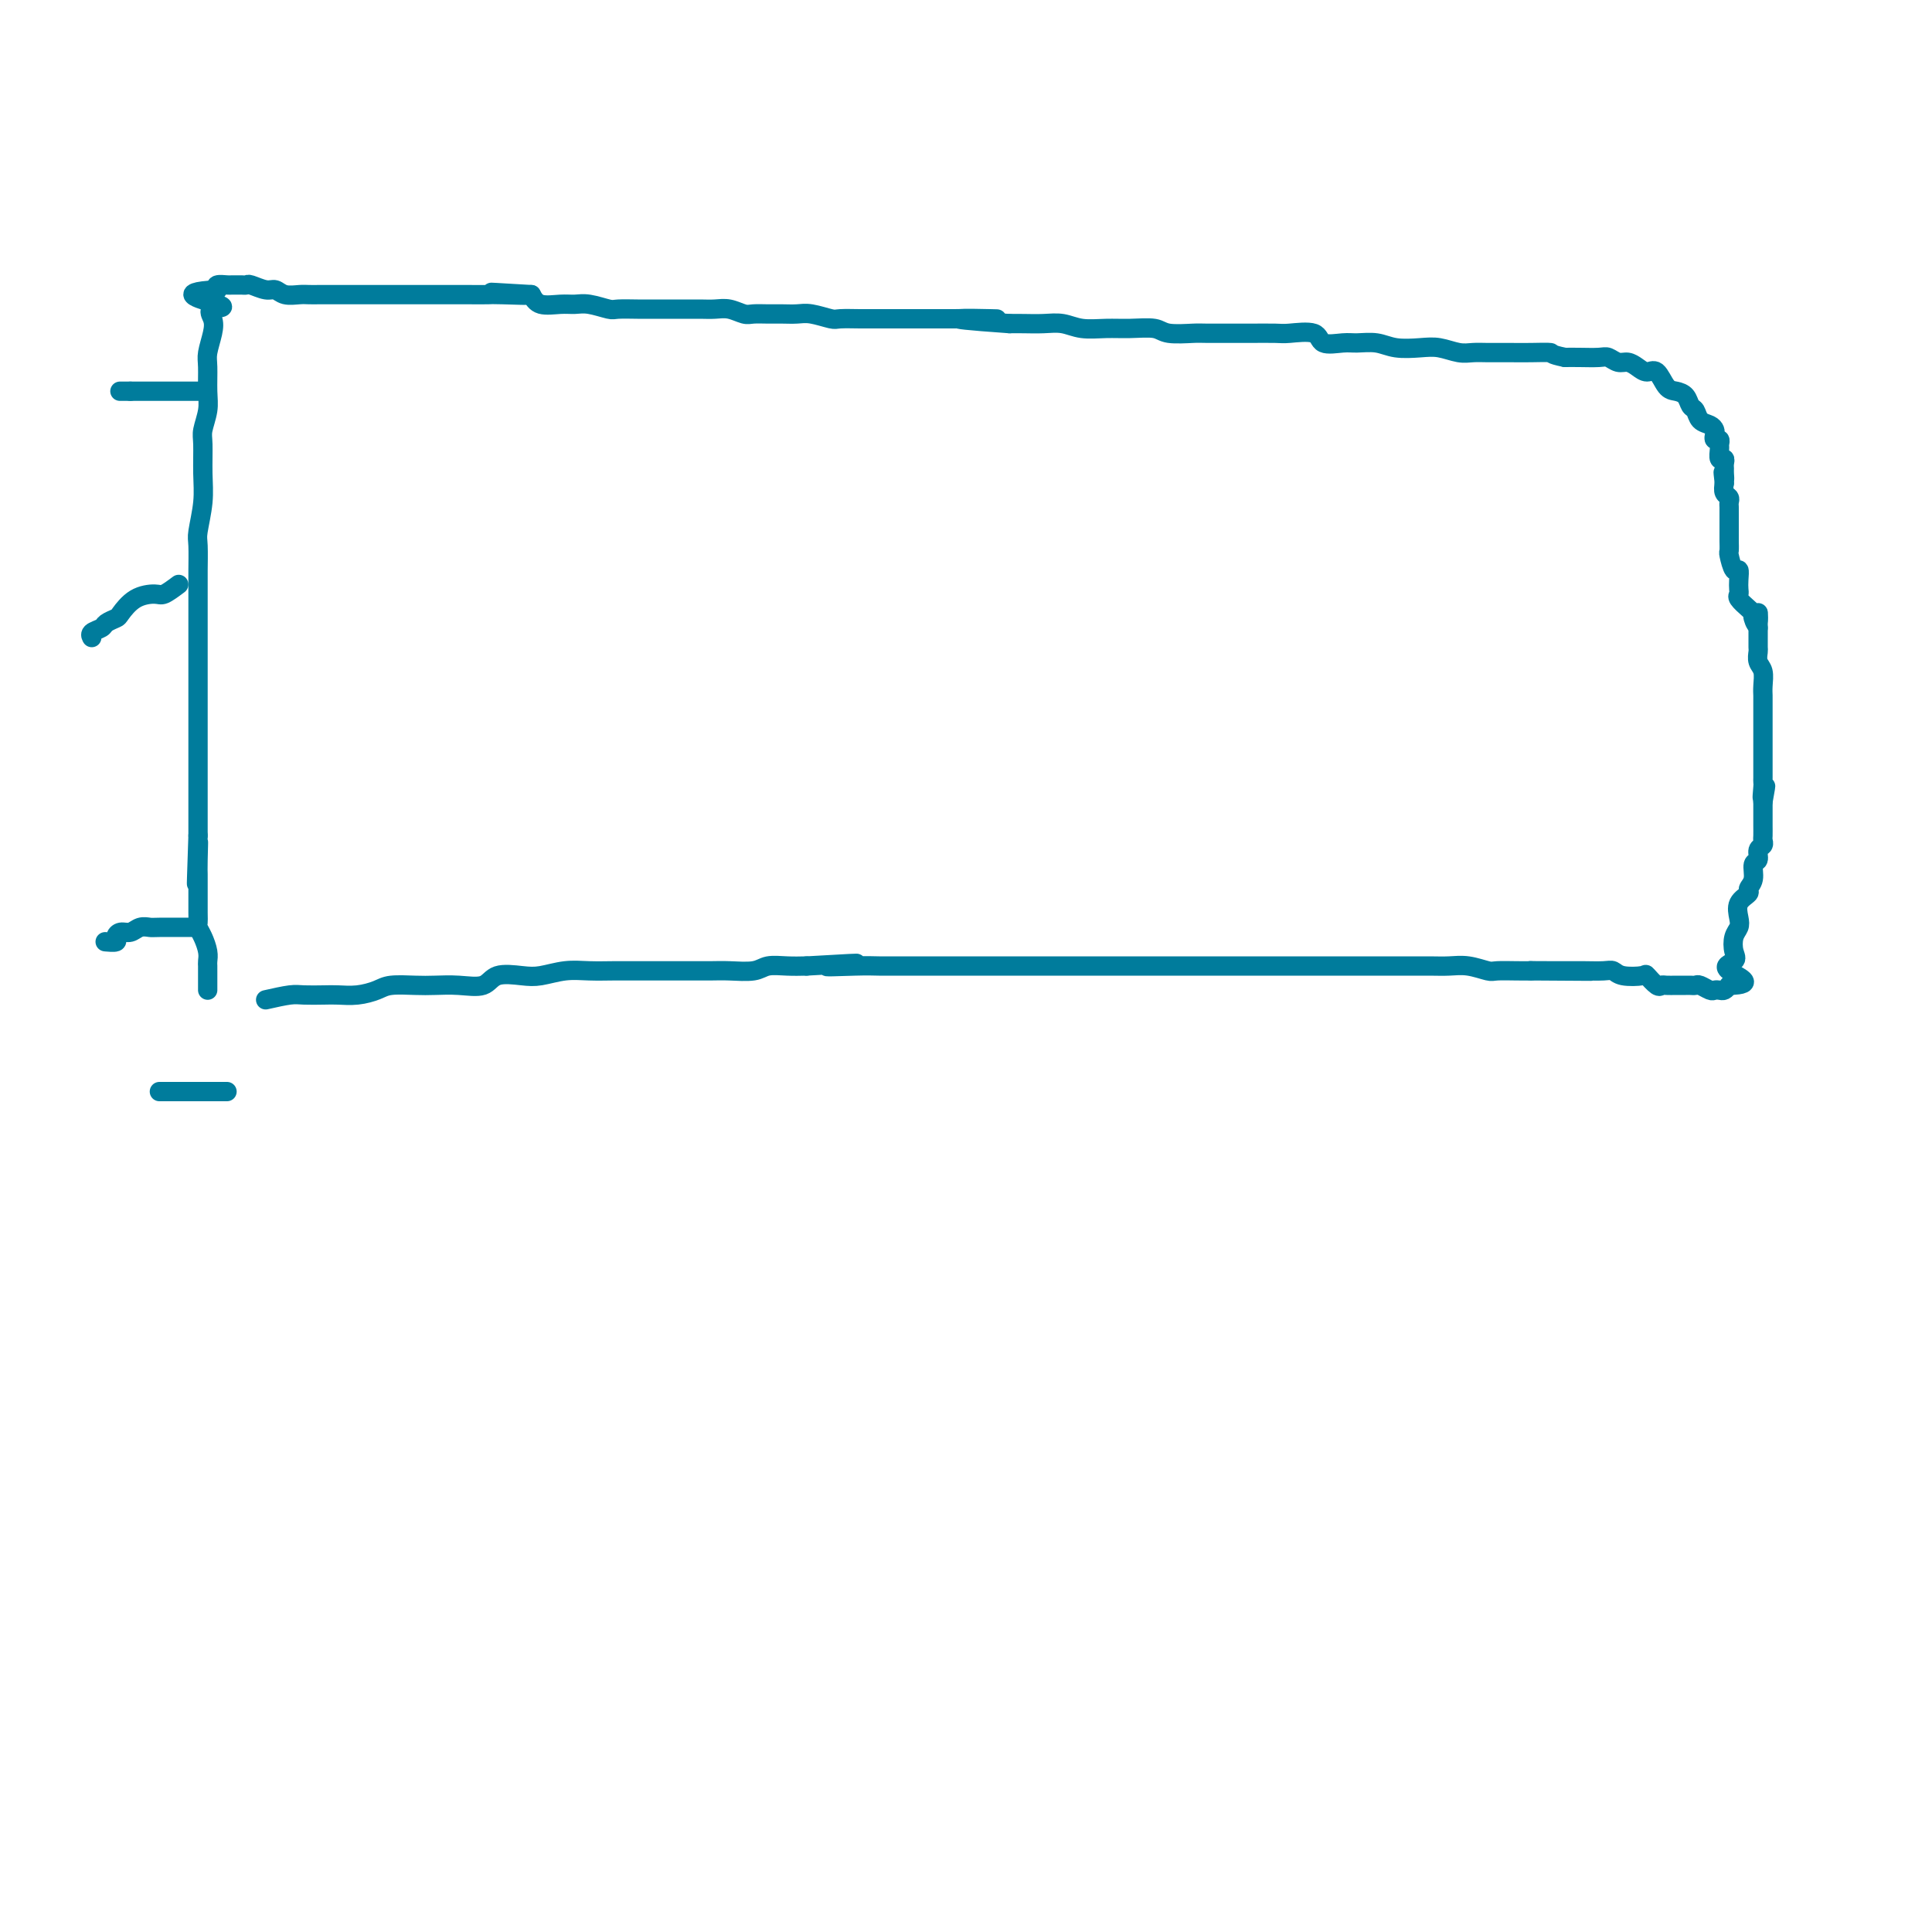 <svg viewBox='0 0 400 400' version='1.1' xmlns='http://www.w3.org/2000/svg' xmlns:xlink='http://www.w3.org/1999/xlink'><g fill='none' stroke='#007C9C' stroke-width='4' stroke-linecap='round' stroke-linejoin='round'><path d='M55,207c1.877,-0.422 3.754,-0.844 5,-1c1.246,-0.156 1.860,-0.044 3,0c1.140,0.044 2.806,0.022 4,0c1.194,-0.022 1.915,-0.044 3,0c1.085,0.044 2.533,0.156 4,0c1.467,-0.156 2.954,-0.578 4,-1c1.046,-0.422 1.653,-0.843 3,-1c1.347,-0.157 3.436,-0.050 5,0c1.564,0.050 2.603,0.041 4,0c1.397,-0.041 3.152,-0.115 5,0c1.848,0.115 3.788,0.419 5,0c1.212,-0.419 1.695,-1.562 3,-2c1.305,-0.438 3.433,-0.170 5,0c1.567,0.170 2.572,0.242 4,0c1.428,-0.242 3.280,-0.797 5,-1c1.720,-0.203 3.307,-0.054 5,0c1.693,0.054 3.490,0.015 5,0c1.510,-0.015 2.732,-0.004 4,0c1.268,0.004 2.581,0.001 4,0c1.419,-0.001 2.943,0.001 4,0c1.057,-0.001 1.647,-0.004 3,0c1.353,0.004 3.471,0.015 5,0c1.529,-0.015 2.471,-0.057 4,0c1.529,0.057 3.647,0.211 5,0c1.353,-0.211 1.941,-0.788 3,-1c1.059,-0.212 2.588,-0.061 4,0c1.412,0.061 2.706,0.030 4,0'/><path d='M167,200c18.218,-1.083 7.765,-0.290 5,0c-2.765,0.290 2.160,0.078 5,0c2.840,-0.078 3.596,-0.021 5,0c1.404,0.021 3.458,0.006 5,0c1.542,-0.006 2.574,-0.001 4,0c1.426,0.001 3.246,0.000 5,0c1.754,-0.000 3.441,-0.000 5,0c1.559,0.000 2.991,0.000 5,0c2.009,-0.000 4.596,-0.000 7,0c2.404,0.000 4.626,0.000 7,0c2.374,-0.000 4.900,-0.000 7,0c2.100,0.000 3.773,0.000 6,0c2.227,-0.000 5.008,-0.000 7,0c1.992,0.000 3.197,-0.000 5,0c1.803,0.000 4.206,0.000 6,0c1.794,-0.000 2.980,-0.000 5,0c2.020,0.000 4.875,0.000 7,0c2.125,-0.000 3.520,-0.000 5,0c1.480,0.000 3.045,0.000 5,0c1.955,-0.000 4.301,-0.000 6,0c1.699,0.000 2.751,0.000 4,0c1.249,-0.000 2.696,-0.001 4,0c1.304,0.001 2.465,0.004 4,0c1.535,-0.004 3.445,-0.015 5,0c1.555,0.015 2.755,0.057 4,0c1.245,-0.057 2.535,-0.211 4,0c1.465,0.211 3.104,0.789 4,1c0.896,0.211 1.049,0.057 2,0c0.951,-0.057 2.700,-0.016 4,0c1.300,0.016 2.150,0.008 3,0'/><path d='M317,201c23.516,0.155 7.305,0.042 2,0c-5.305,-0.042 0.294,-0.012 3,0c2.706,0.012 2.518,0.007 3,0c0.482,-0.007 1.632,-0.015 3,0c1.368,0.015 2.953,0.055 4,0c1.047,-0.055 1.555,-0.203 2,0c0.445,0.203 0.826,0.758 2,1c1.174,0.242 3.140,0.170 4,0c0.860,-0.170 0.616,-0.438 1,0c0.384,0.438 1.398,1.581 2,2c0.602,0.419 0.791,0.112 1,0c0.209,-0.112 0.437,-0.030 1,0c0.563,0.030 1.461,0.008 2,0c0.539,-0.008 0.721,-0.003 1,0c0.279,0.003 0.656,0.005 1,0c0.344,-0.005 0.655,-0.015 1,0c0.345,0.015 0.722,0.056 1,0c0.278,-0.056 0.456,-0.211 1,0c0.544,0.211 1.455,0.786 2,1c0.545,0.214 0.723,0.068 1,0c0.277,-0.068 0.651,-0.057 1,0c0.349,0.057 0.671,0.159 1,0c0.329,-0.159 0.664,-0.580 1,-1'/><path d='M358,204c6.283,-0.115 1.491,-1.904 0,-3c-1.491,-1.096 0.319,-1.500 1,-2c0.681,-0.500 0.233,-1.096 0,-2c-0.233,-0.904 -0.251,-2.116 0,-3c0.251,-0.884 0.770,-1.441 1,-2c0.230,-0.559 0.171,-1.121 0,-2c-0.171,-0.879 -0.453,-2.075 0,-3c0.453,-0.925 1.642,-1.581 2,-2c0.358,-0.419 -0.115,-0.602 0,-1c0.115,-0.398 0.819,-1.009 1,-2c0.181,-0.991 -0.162,-2.360 0,-3c0.162,-0.640 0.828,-0.552 1,-1c0.172,-0.448 -0.150,-1.433 0,-2c0.150,-0.567 0.772,-0.715 1,-1c0.228,-0.285 0.061,-0.706 0,-1c-0.061,-0.294 -0.016,-0.460 0,-1c0.016,-0.540 0.004,-1.454 0,-2c-0.004,-0.546 -0.001,-0.724 0,-1c0.001,-0.276 0.000,-0.651 0,-1c-0.000,-0.349 -0.000,-0.671 0,-1c0.000,-0.329 0.000,-0.665 0,-1c-0.000,-0.335 -0.000,-0.667 0,-1'/><path d='M365,166c1.083,-5.997 0.290,-1.988 0,-1c-0.290,0.988 -0.078,-1.045 0,-2c0.078,-0.955 0.021,-0.833 0,-1c-0.021,-0.167 -0.006,-0.621 0,-1c0.006,-0.379 0.001,-0.681 0,-1c-0.001,-0.319 -0.000,-0.656 0,-1c0.000,-0.344 0.000,-0.696 0,-1c-0.000,-0.304 -0.000,-0.560 0,-1c0.000,-0.440 -0.000,-1.063 0,-2c0.000,-0.937 0.000,-2.187 0,-3c-0.000,-0.813 -0.000,-1.189 0,-2c0.000,-0.811 0.001,-2.055 0,-3c-0.001,-0.945 -0.004,-1.590 0,-2c0.004,-0.410 0.015,-0.586 0,-1c-0.015,-0.414 -0.057,-1.065 0,-2c0.057,-0.935 0.211,-2.152 0,-3c-0.211,-0.848 -0.789,-1.326 -1,-2c-0.211,-0.674 -0.057,-1.542 0,-2c0.057,-0.458 0.015,-0.504 0,-1c-0.015,-0.496 -0.004,-1.441 0,-2c0.004,-0.559 0.001,-0.731 0,-1c-0.001,-0.269 -0.001,-0.634 0,-1'/><path d='M364,130c-0.092,-5.749 0.178,-2.122 0,-1c-0.178,1.122 -0.804,-0.263 -1,-1c-0.196,-0.737 0.039,-0.827 0,-1c-0.039,-0.173 -0.350,-0.430 -1,-1c-0.650,-0.570 -1.637,-1.453 -2,-2c-0.363,-0.547 -0.100,-0.756 0,-1c0.100,-0.244 0.037,-0.521 0,-1c-0.037,-0.479 -0.048,-1.160 0,-2c0.048,-0.840 0.157,-1.839 0,-2c-0.157,-0.161 -0.578,0.518 -1,0c-0.422,-0.518 -0.845,-2.232 -1,-3c-0.155,-0.768 -0.041,-0.591 0,-1c0.041,-0.409 0.011,-1.405 0,-2c-0.011,-0.595 -0.003,-0.789 0,-1c0.003,-0.211 0.001,-0.438 0,-1c-0.001,-0.562 -0.001,-1.460 0,-2c0.001,-0.540 0.001,-0.722 0,-1c-0.001,-0.278 -0.004,-0.651 0,-1c0.004,-0.349 0.015,-0.674 0,-1c-0.015,-0.326 -0.056,-0.654 0,-1c0.056,-0.346 0.207,-0.708 0,-1c-0.207,-0.292 -0.774,-0.512 -1,-1c-0.226,-0.488 -0.113,-1.244 0,-2'/><path d='M357,100c-0.464,-3.892 -0.123,-1.621 0,-1c0.123,0.621 0.029,-0.406 0,-1c-0.029,-0.594 0.006,-0.754 0,-1c-0.006,-0.246 -0.055,-0.576 0,-1c0.055,-0.424 0.212,-0.941 0,-1c-0.212,-0.059 -0.793,0.339 -1,0c-0.207,-0.339 -0.042,-1.414 0,-2c0.042,-0.586 -0.041,-0.682 0,-1c0.041,-0.318 0.205,-0.859 0,-1c-0.205,-0.141 -0.780,0.118 -1,0c-0.220,-0.118 -0.086,-0.613 0,-1c0.086,-0.387 0.125,-0.666 0,-1c-0.125,-0.334 -0.414,-0.723 -1,-1c-0.586,-0.277 -1.469,-0.442 -2,-1c-0.531,-0.558 -0.708,-1.509 -1,-2c-0.292,-0.491 -0.697,-0.521 -1,-1c-0.303,-0.479 -0.504,-1.406 -1,-2c-0.496,-0.594 -1.288,-0.855 -2,-1c-0.712,-0.145 -1.346,-0.172 -2,-1c-0.654,-0.828 -1.330,-2.455 -2,-3c-0.670,-0.545 -1.335,-0.006 -2,0c-0.665,0.006 -1.331,-0.520 -2,-1c-0.669,-0.480 -1.341,-0.913 -2,-1c-0.659,-0.087 -1.307,0.173 -2,0c-0.693,-0.173 -1.433,-0.778 -2,-1c-0.567,-0.222 -0.960,-0.060 -2,0c-1.040,0.060 -2.726,0.017 -4,0c-1.274,-0.017 -2.137,-0.009 -3,0'/><path d='M324,74c-3.435,-0.691 -2.523,-0.917 -3,-1c-0.477,-0.083 -2.343,-0.023 -4,0c-1.657,0.023 -3.103,0.007 -4,0c-0.897,-0.007 -1.244,-0.006 -2,0c-0.756,0.006 -1.923,0.015 -3,0c-1.077,-0.015 -2.066,-0.056 -3,0c-0.934,0.056 -1.813,0.207 -3,0c-1.187,-0.207 -2.681,-0.773 -4,-1c-1.319,-0.227 -2.462,-0.114 -4,0c-1.538,0.114 -3.470,0.229 -5,0c-1.530,-0.229 -2.658,-0.801 -4,-1c-1.342,-0.199 -2.899,-0.025 -4,0c-1.101,0.025 -1.748,-0.098 -3,0c-1.252,0.098 -3.109,0.419 -4,0c-0.891,-0.419 -0.815,-1.576 -2,-2c-1.185,-0.424 -3.631,-0.113 -5,0c-1.369,0.113 -1.662,0.030 -3,0c-1.338,-0.030 -3.720,-0.007 -5,0c-1.280,0.007 -1.457,-0.002 -3,0c-1.543,0.002 -4.453,0.015 -6,0c-1.547,-0.015 -1.732,-0.057 -3,0c-1.268,0.057 -3.620,0.212 -5,0c-1.380,-0.212 -1.790,-0.793 -3,-1c-1.210,-0.207 -3.222,-0.041 -5,0c-1.778,0.041 -3.322,-0.041 -5,0c-1.678,0.041 -3.488,0.207 -5,0c-1.512,-0.207 -2.725,-0.788 -4,-1c-1.275,-0.212 -2.613,-0.057 -4,0c-1.387,0.057 -2.825,0.016 -4,0c-1.175,-0.016 -2.088,-0.008 -3,0'/><path d='M209,67c-18.584,-1.309 -7.542,-1.083 -4,-1c3.542,0.083 -0.414,0.022 -3,0c-2.586,-0.022 -3.802,-0.006 -5,0c-1.198,0.006 -2.377,0.002 -4,0c-1.623,-0.002 -3.689,-0.001 -5,0c-1.311,0.001 -1.868,0.001 -3,0c-1.132,-0.001 -2.838,-0.004 -4,0c-1.162,0.004 -1.781,0.015 -3,0c-1.219,-0.015 -3.040,-0.057 -4,0c-0.960,0.057 -1.061,0.211 -2,0c-0.939,-0.211 -2.717,-0.789 -4,-1c-1.283,-0.211 -2.072,-0.056 -3,0c-0.928,0.056 -1.995,0.011 -3,0c-1.005,-0.011 -1.949,0.011 -3,0c-1.051,-0.011 -2.210,-0.056 -3,0c-0.790,0.056 -1.212,0.211 -2,0c-0.788,-0.211 -1.942,-0.789 -3,-1c-1.058,-0.211 -2.020,-0.057 -3,0c-0.980,0.057 -1.979,0.015 -3,0c-1.021,-0.015 -2.063,-0.004 -3,0c-0.937,0.004 -1.768,0.002 -3,0c-1.232,-0.002 -2.865,-0.004 -4,0c-1.135,0.004 -1.774,0.015 -3,0c-1.226,-0.015 -3.040,-0.057 -4,0c-0.960,0.057 -1.065,0.213 -2,0c-0.935,-0.213 -2.698,-0.795 -4,-1c-1.302,-0.205 -2.143,-0.034 -3,0c-0.857,0.034 -1.731,-0.068 -3,0c-1.269,0.068 -2.934,0.305 -4,0c-1.066,-0.305 -1.533,-1.153 -2,-2'/><path d='M110,61c-15.559,-0.928 -4.958,-0.249 -2,0c2.958,0.249 -1.728,0.067 -4,0c-2.272,-0.067 -2.130,-0.018 -3,0c-0.870,0.018 -2.753,0.005 -4,0c-1.247,-0.005 -1.857,-0.001 -3,0c-1.143,0.001 -2.818,0.000 -4,0c-1.182,-0.000 -1.872,-0.000 -3,0c-1.128,0.000 -2.695,0.000 -4,0c-1.305,-0.000 -2.349,-0.000 -3,0c-0.651,0.000 -0.909,-0.000 -2,0c-1.091,0.000 -3.017,0.000 -4,0c-0.983,-0.000 -1.025,-0.000 -2,0c-0.975,0.000 -2.884,0.001 -4,0c-1.116,-0.001 -1.440,-0.004 -2,0c-0.560,0.004 -1.356,0.016 -2,0c-0.644,-0.016 -1.136,-0.061 -2,0c-0.864,0.061 -2.101,0.226 -3,0c-0.899,-0.226 -1.459,-0.845 -2,-1c-0.541,-0.155 -1.062,0.155 -2,0c-0.938,-0.155 -2.293,-0.774 -3,-1c-0.707,-0.226 -0.766,-0.060 -1,0c-0.234,0.060 -0.645,0.015 -1,0c-0.355,-0.015 -0.656,-0.001 -1,0c-0.344,0.001 -0.731,-0.010 -1,0c-0.269,0.010 -0.418,0.041 -1,0c-0.582,-0.041 -1.595,-0.155 -2,0c-0.405,0.155 -0.203,0.577 0,1'/><path d='M45,60c-9.996,0.488 -2.486,2.207 0,3c2.486,0.793 -0.052,0.661 -1,1c-0.948,0.339 -0.307,1.150 0,2c0.307,0.850 0.279,1.738 0,3c-0.279,1.262 -0.811,2.898 -1,4c-0.189,1.102 -0.037,1.671 0,3c0.037,1.329 -0.043,3.418 0,5c0.043,1.582 0.209,2.658 0,4c-0.209,1.342 -0.792,2.951 -1,4c-0.208,1.049 -0.042,1.538 0,3c0.042,1.462 -0.041,3.898 0,6c0.041,2.102 0.207,3.870 0,6c-0.207,2.130 -0.788,4.621 -1,6c-0.212,1.379 -0.057,1.646 0,3c0.057,1.354 0.015,3.796 0,5c-0.015,1.204 -0.004,1.171 0,2c0.004,0.829 0.001,2.522 0,4c-0.001,1.478 -0.000,2.742 0,4c0.000,1.258 0.000,2.509 0,4c-0.000,1.491 -0.000,3.221 0,5c0.000,1.779 0.000,3.605 0,5c-0.000,1.395 -0.000,2.358 0,3c0.000,0.642 0.000,0.965 0,2c-0.000,1.035 -0.000,2.784 0,4c0.000,1.216 0.000,1.899 0,3c-0.000,1.101 -0.000,2.618 0,4c0.000,1.382 0.000,2.628 0,4c-0.000,1.372 -0.000,2.869 0,4c0.000,1.131 0.000,1.894 0,3c-0.000,1.106 -0.000,2.553 0,4'/><path d='M41,173c-0.619,18.081 -0.166,6.782 0,3c0.166,-3.782 0.044,-0.048 0,2c-0.044,2.048 -0.012,2.408 0,3c0.012,0.592 0.002,1.415 0,2c-0.002,0.585 0.002,0.932 0,2c-0.002,1.068 -0.011,2.856 0,4c0.011,1.144 0.041,1.644 0,2c-0.041,0.356 -0.155,0.568 0,1c0.155,0.432 0.577,1.086 1,2c0.423,0.914 0.845,2.089 1,3c0.155,0.911 0.041,1.557 0,2c-0.041,0.443 -0.011,0.683 0,1c0.011,0.317 0.003,0.712 0,1c-0.003,0.288 -0.001,0.469 0,1c0.001,0.531 0.000,1.412 0,2c-0.000,0.588 -0.000,0.882 0,1c0.000,0.118 0.000,0.059 0,0'/><path d='M42,81c-0.274,0.000 -0.547,0.000 -1,0c-0.453,0.000 -1.084,0.000 -2,0c-0.916,0.000 -2.115,0.000 -3,0c-0.885,0.000 -1.455,0.000 -2,0c-0.545,0.000 -1.064,0.000 -2,0c-0.936,0.000 -2.291,0.000 -3,0c-0.709,0.000 -0.774,0.000 -1,0c-0.226,0.000 -0.613,0.000 -1,0'/><path d='M27,81c-2.488,0.000 -1.208,0.000 -1,0c0.208,0.000 -0.655,0.000 -1,0c-0.345,0.000 -0.173,0.000 0,0'/><path d='M37,121c-1.140,0.853 -2.279,1.706 -3,2c-0.721,0.294 -1.023,0.029 -2,0c-0.977,-0.029 -2.628,0.177 -4,1c-1.372,0.823 -2.466,2.262 -3,3c-0.534,0.738 -0.507,0.776 -1,1c-0.493,0.224 -1.505,0.635 -2,1c-0.495,0.365 -0.473,0.686 -1,1c-0.527,0.314 -1.603,0.623 -2,1c-0.397,0.377 -0.113,0.822 0,1c0.113,0.178 0.057,0.089 0,0'/><path d='M40,192c-2.780,-0.009 -5.560,-0.017 -7,0c-1.440,0.017 -1.539,0.060 -2,0c-0.461,-0.060 -1.284,-0.223 -2,0c-0.716,0.223 -1.323,0.830 -2,1c-0.677,0.170 -1.422,-0.098 -2,0c-0.578,0.098 -0.990,0.562 -1,1c-0.010,0.438 0.382,0.849 0,1c-0.382,0.151 -1.538,0.043 -2,0c-0.462,-0.043 -0.231,-0.022 0,0'/><path d='M47,226c-2.635,0.000 -5.270,0.000 -7,0c-1.730,0.000 -2.555,-0.000 -3,0c-0.445,0.000 -0.511,0.000 -1,0c-0.489,0.000 -1.401,0.000 -2,0c-0.599,0.000 -0.885,0.000 -1,0c-0.115,0.000 -0.057,0.000 0,0'/></g>
</svg>